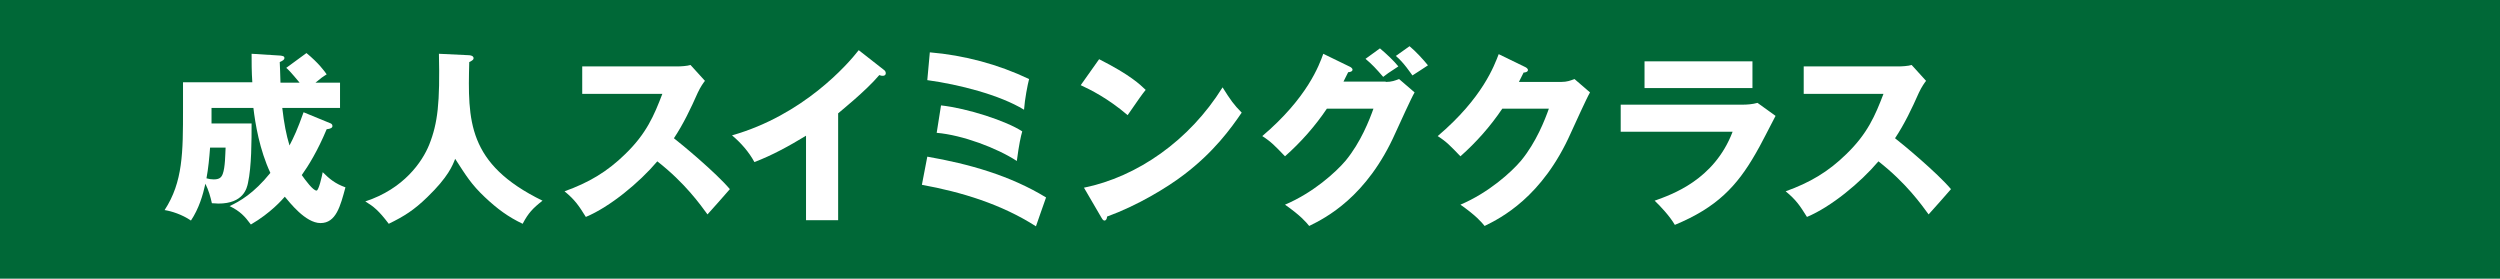 <?xml version="1.0" encoding="utf-8"?>
<!-- Generator: Adobe Illustrator 26.3.1, SVG Export Plug-In . SVG Version: 6.00 Build 0)  -->
<svg version="1.1" id="レイヤー_1" xmlns="http://www.w3.org/2000/svg" xmlns:xlink="http://www.w3.org/1999/xlink" x="0px"
	 y="0px" width="692.6px" height="77.2px" viewBox="0 0 692.6 77.2" style="enable-background:new 0 0 692.6 77.2;"
	 xml:space="preserve">
<style type="text/css">
	.st0{fill:#006837;}
	.st1{fill:#FFFFFF;}
</style>
<g>
	<rect class="st0" width="692.6" height="77.2"/>
	<g>
		<path class="st1" d="M91.4,34.1c0.3,0.1,0.7,0.3,0.7,0.8c0,0.5-0.5,0.8-1.6,0.9c-2.5,6-5.1,10.2-6.9,12.7c1,1.4,3.1,4.3,4.1,4.3
			c0.6,0,1.5-4,1.7-5.1c1.9,1.9,3.5,3.2,6.3,4.2c-1.4,5.2-2.6,9.9-6.9,9.9c-4.2,0-8.6-5.8-9.9-7.3c-0.7,0.8-3.9,4.5-9.4,7.7
			c-1.7-2.3-3-3.7-5.9-5.1c2.8-1.3,6.7-3.5,11.3-9.2c-3-6.4-4.2-13.7-4.7-18H58.6v4.3h11.1c0,4.7,0,11.9-1,16.5
			c-0.3,1.4-1.2,5.7-8.2,5.7c-0.6,0-1-0.1-1.8-0.1c-0.4-1.8-0.9-3.6-1.8-5.4c-0.7,3.2-1.8,6.9-4,10.2c-2.5-1.7-5.4-2.6-7.3-2.9
			c5.1-7.8,5.1-16,5.1-28v-7.4h19.2c-0.2-2.9-0.2-5.6-0.2-7.9l8,0.5c0.5,0.1,1.1,0.1,1.1,0.7c0,0.4-0.4,0.7-1.3,1.1
			c0.1,1.6,0.1,3,0.2,5.7H83c-2.5-3-3.1-3.6-3.7-4.1l5.6-4.1c3.3,2.7,5,5,5.6,5.9c-1,0.6-1.8,1.2-3.1,2.3h6.8v7h-16
			c0.5,4.4,1.1,7.4,2,10.4c1.2-2.3,2.2-4.4,3.9-9.2L91.4,34.1z M58.2,40.9c-0.2,2.7-0.5,5.9-1,8.5c0.7,0.2,1.3,0.3,2,0.3
			c1.4,0,2.1-0.4,2.5-1.5c0.7-1.8,0.7-5.5,0.8-7.3H58.2z"/>
		<path class="st1" d="M130,15.3c1.1,0.1,1.2,0.6,1.2,0.8c0,0.4-0.2,0.6-1.2,1.1c-0.4,16.2-0.6,28.2,20.3,38.4
			c-2.7,2.1-4,3.5-5.5,6.4c-4-1.9-7-4.1-10.5-7.4c-3.7-3.5-5.1-5.8-8.2-10.6c-0.7,1.8-1.9,5-7.7,10.6c-3.7,3.6-6.4,5.3-10.7,7.4
			c-2.8-3.7-4.2-4.8-6.5-6.2c10.7-3.5,15.8-11,17.7-15.7c2.4-6,3-11.7,2.7-25.2L130,15.3z"/>
		<path class="st1" d="M161.3,26.1v-7.7h26.4c0.8,0,2.7-0.1,3.6-0.4l4,4.4c-0.4,0.5-1.2,1.6-2,3.3c-1.9,4.3-4,8.7-6.6,12.6
			c2.2,1.7,11.6,9.5,15.5,14.1c-1.7,2-4.5,5.1-6.2,7c-1.9-2.6-6.2-8.7-13.9-14.7c-5,5.9-13.1,12.6-19.8,15.4c-2-3.2-3-4.7-5.9-7.1
			c6.7-2.4,11.8-5.4,16.8-10.3c5.9-5.7,8-10.7,10.3-16.7H161.3z"/>
		<path class="st1" d="M232.2,61h-8.9V37.6c-4.6,2.8-9.3,5.4-14.3,7.3c-1.5-2.8-3.8-5.4-6.2-7.4c19.7-5.6,32-19.6,35.1-23.6l6.9,5.4
			c0.3,0.2,0.6,0.5,0.6,1c0,0.5-0.4,0.7-0.8,0.7c-0.3,0-0.5,0-1-0.2c-3.7,4.4-11.1,10.3-11.4,10.6V61z"/>
		<path class="st1" d="M256.9,43.4c11.5,2,22.9,5.2,32.9,11.3c-0.7,1.9-2.4,6.9-2.8,8c-9.5-6.1-20.6-9.5-31.6-11.5L256.9,43.4z
			 M257.6,14.5c9.5,0.8,18.9,3.3,27.5,7.4c-0.4,1.5-1.2,5.6-1.4,8.5c-6.7-4.1-18-7-26.8-8.2L257.6,14.5z M260.7,29.2
			c7.3,0.8,18.1,4.3,22.5,7.2c-0.4,1.4-0.9,3.6-1.5,8.2c-5.5-3.6-15.1-7.2-22.2-7.8L260.7,29.2z"/>
		<path class="st1" d="M304.5,16.4c8.7,4.4,11.3,7,12.9,8.5c-1.2,1.5-1.6,2.1-5,7c-5.5-4.7-10.4-7.1-13-8.3L304.5,16.4z M300.3,52
			c14.7-3,29.2-13,38.4-27.8c2.2,3.5,3.1,4.8,5.3,7c-3,4.4-7.7,10.9-16,17.2C323.3,52,315,57,306.7,60c0,0.6-0.3,1.1-0.7,1.1
			c-0.3,0-0.5-0.2-0.8-0.7L300.3,52z"/>
		<path class="st1" d="M383.9,22.7c1.7,0,2.6-0.4,3.7-0.8l4.3,3.7c-0.9,1.5-4.1,8.6-5.3,11.2c-7.9,17.8-19.4,23.6-23.9,25.8
			c-0.9-1.1-2.3-2.8-6.7-5.9c7.8-3.3,14.1-9,16.8-12.2c4.2-5.1,6.6-11.3,7.7-14.4h-12.9c-3.3,4.9-7.2,9.3-11.6,13.2
			c-2.8-2.9-3.8-4-6.3-5.6c12.5-10.6,15.8-19.7,16.9-22.8l7.4,3.6c0.2,0.1,0.7,0.4,0.7,0.8c0,0.5-0.7,0.7-1.2,0.7
			c-0.8,1.6-1,2-1.3,2.6H383.9z M382.3,13.4c2.1,1.8,3.8,3.4,5.1,5c-2.9,1.9-3.2,2.1-4.2,2.9c-2-2.3-3-3.4-4.9-5L382.3,13.4z
			 M390.5,12.8c1.7,1.4,3.9,3.8,5.1,5.3c-0.7,0.5-3.7,2.4-4.3,2.8c-0.4-0.5-2.4-3.6-4.6-5.4L390.5,12.8z"/>
		<path class="st1" d="M432.5,22.7c1.7,0,2.6-0.4,3.7-0.8l4.3,3.7c-0.9,1.5-4.1,8.6-5.3,11.2c-7.9,17.8-19.4,23.6-23.9,25.8
			c-0.9-1.1-2.3-2.8-6.7-5.9c7.8-3.3,14.1-9,16.8-12.2c4.2-5.1,6.6-11.3,7.7-14.4h-12.9c-3.3,4.9-7.2,9.3-11.6,13.2
			c-2.8-2.9-3.8-4-6.3-5.6C410.8,27.1,414,18.1,415.2,15l7.4,3.6c0.2,0.1,0.7,0.4,0.7,0.8c0,0.5-0.7,0.7-1.2,0.7
			c-0.8,1.6-1,2-1.3,2.6H432.5z"/>
		<path class="st1" d="M482.5,29c1.6,0,2.9-0.1,4.4-0.5l5,3.6c-0.9,1.7-4.6,9-5.5,10.4c-5.2,9.1-10.8,15-22.4,19.8
			c-1.4-2.4-4-5.2-5.6-6.7c4.7-1.7,16.5-5.7,21.6-19.1h-31V29H482.5z M485.5,17v7.4h-29.9V17H485.5z"/>
		<path class="st1" d="M499.7,26.1v-7.7H526c0.8,0,2.7-0.1,3.6-0.4l4,4.4c-0.4,0.5-1.2,1.6-2,3.3c-1.9,4.3-4,8.7-6.6,12.6
			c2.2,1.7,11.6,9.5,15.5,14.1c-1.7,2-4.5,5.1-6.2,7c-1.9-2.6-6.2-8.7-13.9-14.7c-5,5.9-13.1,12.6-19.8,15.4c-2-3.2-3-4.7-5.9-7.1
			c6.7-2.4,11.8-5.4,16.8-10.3c5.9-5.7,8-10.7,10.3-16.7H499.7z"/>
	</g>
</g>
</svg>
